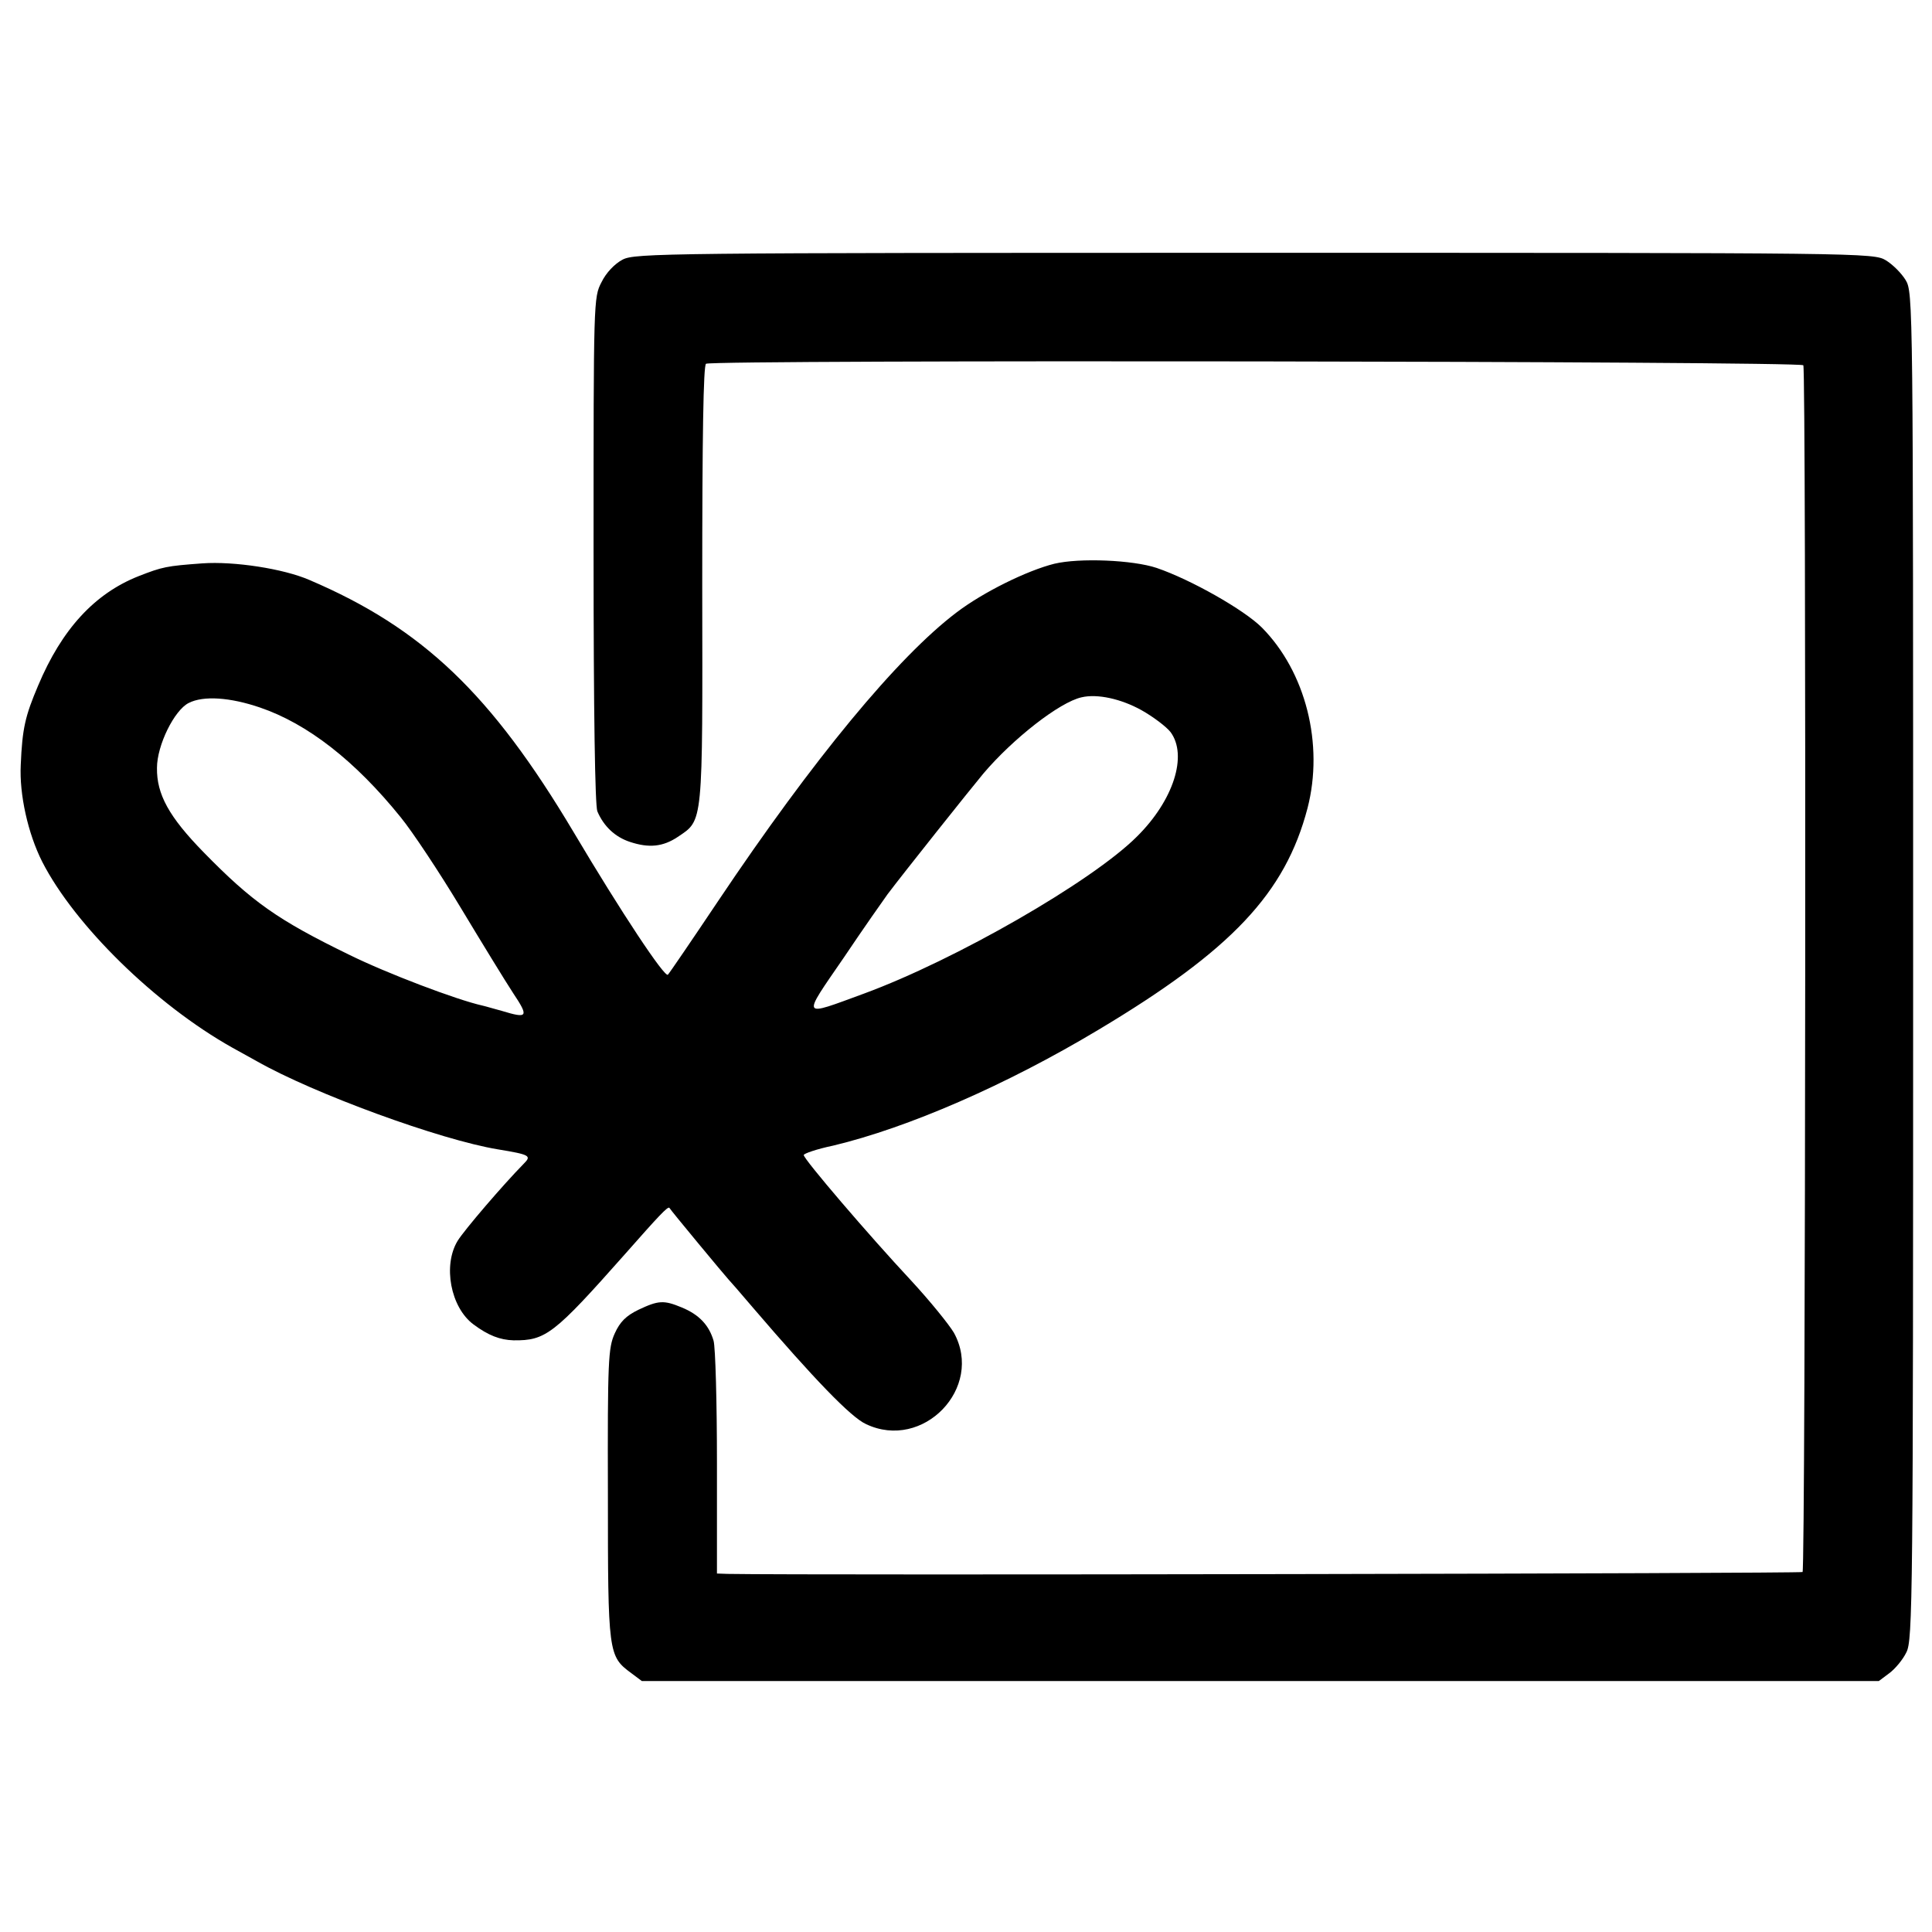 <?xml version="1.0" standalone="no"?>
<!DOCTYPE svg PUBLIC "-//W3C//DTD SVG 20010904//EN"
 "http://www.w3.org/TR/2001/REC-SVG-20010904/DTD/svg10.dtd">
<svg version="1.0" xmlns="http://www.w3.org/2000/svg"
 width="512pt" height="512pt" viewBox="0 0 512 512"
 preserveAspectRatio="xMidYMid meet">
<g transform="translate(0,512) scale(0.1,-0.1)"
fill="#000000" stroke="none">
<path d="M1650 4432 c-21 -11 -44 -35 -56 -60 -21 -40 -21 -48 -21 -709 0
-439 4 -677 10 -693 17 -40 47 -68 86 -81 51 -17 88 -13 127 13 68 46 66 26
65 669 0 391 3 581 10 585 19 11 2901 7 2908 -4 8 -13 6 -3190 -2 -3198 -4 -4
-2633 -9 -2849 -5 l-28 1 0 293 c0 160 -4 307 -9 324 -12 41 -38 69 -84 88
-48 20 -62 19 -115 -6 -33 -16 -49 -32 -63 -63 -17 -38 -19 -71 -18 -426 0
-423 1 -429 62 -474 l28 -21 1639 0 1639 0 28 21 c15 11 36 36 45 55 17 32 18
139 18 1819 0 1764 0 1785 -20 1818 -11 18 -34 41 -52 52 -33 20 -55 20 -1673
20 -1566 0 -1642 -1 -1675 -18z"/>
<path d="M2794 3626 c-72 -18 -188 -75 -259 -129 -156 -118 -380 -389 -632
-765 -69 -103 -129 -191 -133 -195 -8 -9 -123 164 -250 378 -218 366 -400 540
-700 668 -69 30 -200 50 -284 44 -95 -7 -105 -9 -169 -34 -116 -46 -203 -140
-266 -290 -34 -80 -42 -113 -46 -210 -4 -78 19 -182 57 -257 86 -168 300 -378
503 -492 11 -6 40 -22 65 -36 151 -86 487 -209 640 -234 85 -14 89 -17 68 -38
-55 -56 -157 -175 -175 -204 -40 -65 -19 -177 42 -222 39 -29 70 -41 106 -42
85 -1 107 16 294 227 90 102 115 129 119 124 3 -6 150 -183 156 -189 3 -3 32
-36 65 -75 162 -189 260 -291 300 -309 151 -72 313 96 233 242 -13 22 -64 85
-114 139 -112 120 -284 321 -284 332 0 4 35 16 78 25 197 47 458 160 703 307
353 211 495 362 554 587 44 170 -5 362 -121 479 -47 47 -188 127 -279 158 -63
21 -204 27 -271 11z m231 -388 c32 -18 66 -44 77 -58 46 -62 8 -181 -89 -277
-119 -119 -481 -327 -723 -416 -169 -62 -166 -68 -54 95 53 79 106 154 116
168 43 57 219 278 254 320 79 93 202 189 260 202 42 10 105 -4 159 -34z
m-2336 7 c126 -43 252 -141 373 -291 31 -38 102 -145 158 -238 56 -93 119
-196 140 -228 42 -63 39 -68 -30 -47 -19 5 -42 12 -51 14 -68 15 -255 86 -354
135 -189 92 -257 140 -385 271 -92 94 -125 154 -124 224 0 60 46 153 84 172
39 20 110 15 189 -12z"/>
</g>
</svg>
